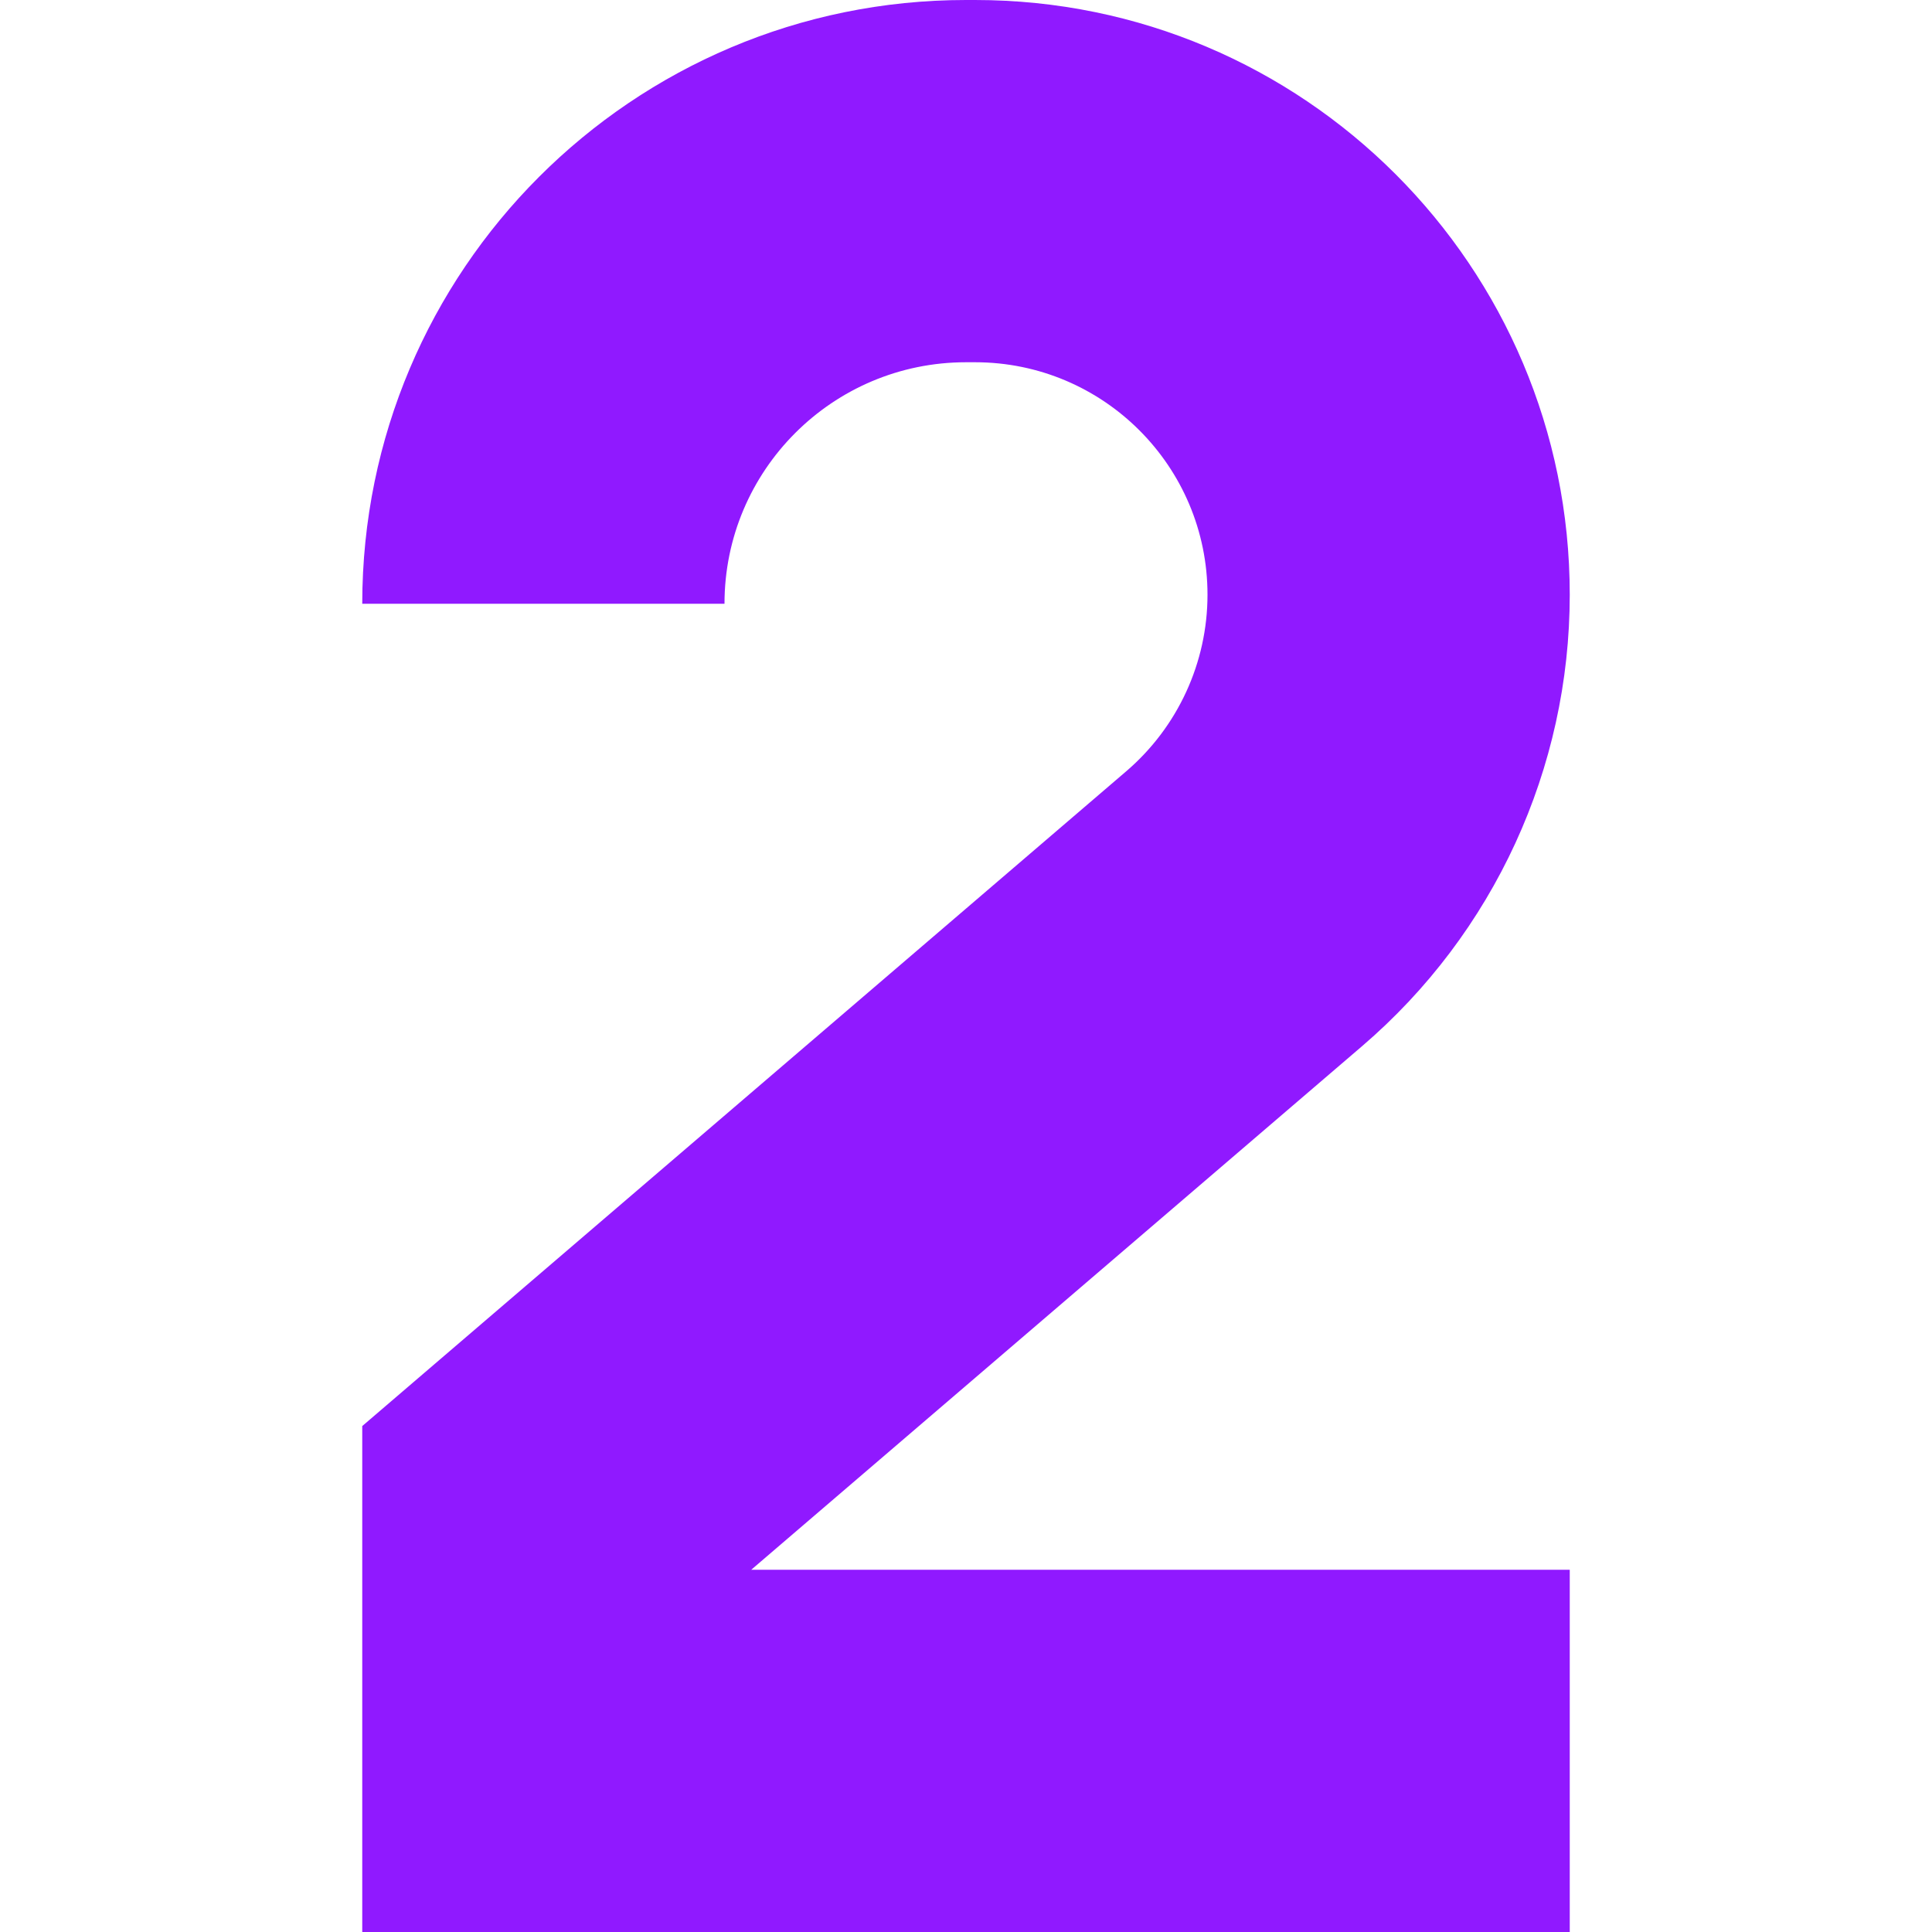 <svg width="32" height="32" viewBox="0 0 32 32" fill="none" xmlns="http://www.w3.org/2000/svg">
<path d="M6 10C6 4.477 10.477 0 16 0H16.15C21.59 0 26 4.41 26 9.85C26 12.725 24.744 15.457 22.56 17.328L12.443 26H26V32H6V23.62L18.656 12.773C19.509 12.041 20 10.973 20 9.85C20 7.724 18.276 6 16.15 6H16C13.791 6 12 7.791 12 10H6Z" fill="#9019FF"/>
</svg>
